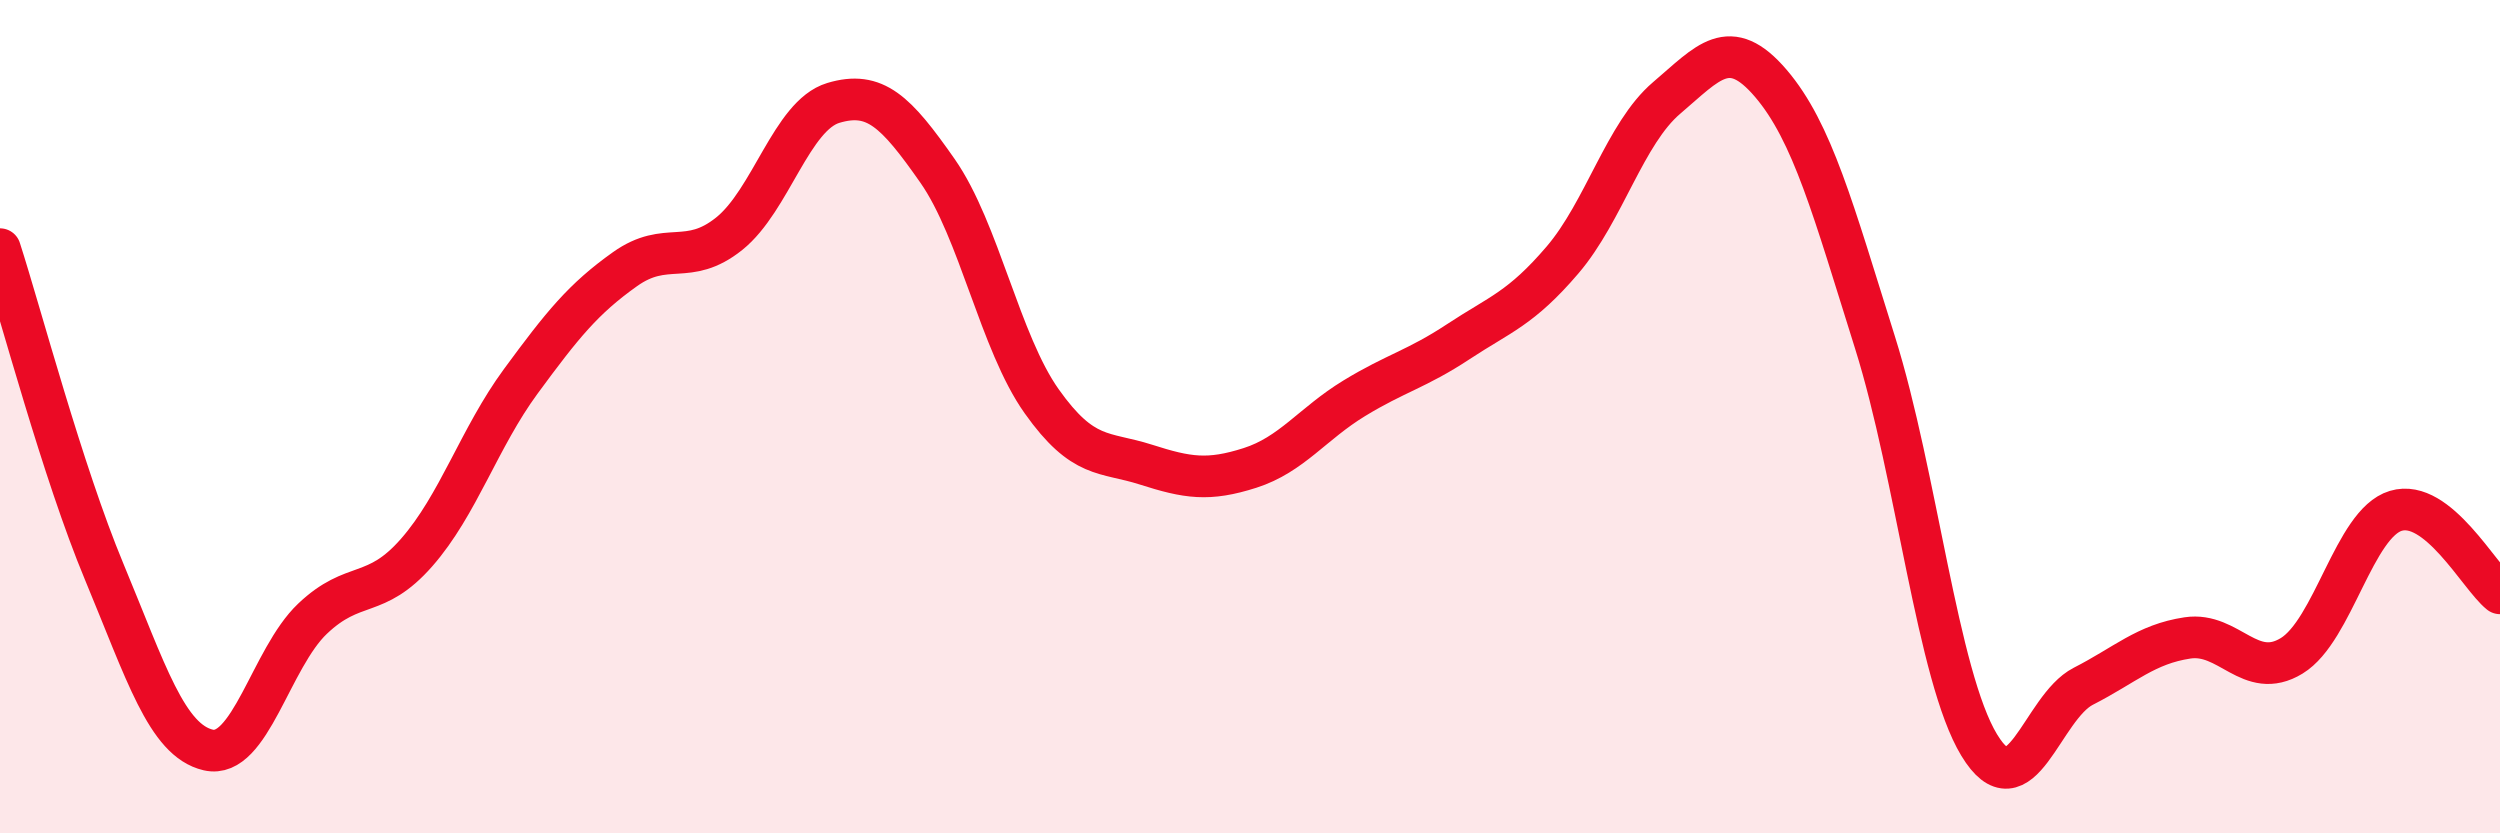 
    <svg width="60" height="20" viewBox="0 0 60 20" xmlns="http://www.w3.org/2000/svg">
      <path
        d="M 0,5.98 C 0.5,7.53 1.5,11.32 2.5,13.72 C 3.5,16.12 4,17.77 5,18 C 6,18.23 6.5,15.8 7.5,14.85 C 8.5,13.9 9,14.4 10,13.26 C 11,12.12 11.5,10.51 12.5,9.15 C 13.5,7.79 14,7.17 15,6.46 C 16,5.75 16.5,6.41 17.5,5.61 C 18.5,4.81 19,2.77 20,2.47 C 21,2.17 21.5,2.67 22.5,4.1 C 23.5,5.53 24,8.22 25,9.63 C 26,11.04 26.5,10.83 27.5,11.15 C 28.5,11.47 29,11.55 30,11.23 C 31,10.91 31.5,10.17 32.5,9.56 C 33.5,8.95 34,8.86 35,8.2 C 36,7.54 36.5,7.41 37.5,6.24 C 38.5,5.07 39,3.2 40,2.35 C 41,1.5 41.5,0.83 42.5,2 C 43.5,3.17 44,5.04 45,8.22 C 46,11.4 46.5,16.23 47.5,17.88 C 48.5,19.53 49,16.98 50,16.47 C 51,15.96 51.5,15.46 52.5,15.31 C 53.5,15.16 54,16.35 55,15.74 C 56,15.13 56.5,12.56 57.5,12.26 C 58.5,11.96 59.5,13.84 60,14.24L60 20L0 20Z"
        fill="#EB0A25"
        opacity="0.1"
        stroke-linecap="round"
        stroke-linejoin="round"
      />
      <path
        d="M 0,5.98 C 0.5,7.53 1.5,11.32 2.5,13.72 C 3.5,16.12 4,17.77 5,18 C 6,18.23 6.5,15.8 7.5,14.85 C 8.5,13.9 9,14.4 10,13.26 C 11,12.12 11.5,10.51 12.5,9.15 C 13.5,7.79 14,7.17 15,6.46 C 16,5.75 16.5,6.41 17.5,5.61 C 18.5,4.81 19,2.77 20,2.47 C 21,2.17 21.5,2.67 22.5,4.1 C 23.5,5.53 24,8.22 25,9.63 C 26,11.04 26.5,10.83 27.5,11.15 C 28.5,11.47 29,11.55 30,11.23 C 31,10.91 31.5,10.17 32.5,9.56 C 33.5,8.95 34,8.86 35,8.2 C 36,7.54 36.5,7.41 37.5,6.24 C 38.5,5.07 39,3.2 40,2.35 C 41,1.5 41.5,0.83 42.5,2 C 43.5,3.17 44,5.04 45,8.22 C 46,11.4 46.5,16.23 47.5,17.88 C 48.5,19.53 49,16.98 50,16.47 C 51,15.96 51.5,15.46 52.5,15.31 C 53.5,15.16 54,16.35 55,15.74 C 56,15.13 56.5,12.56 57.5,12.26 C 58.5,11.96 59.5,13.84 60,14.24"
        stroke="#EB0A25"
        stroke-width="1"
        fill="none"
        stroke-linecap="round"
        stroke-linejoin="round"
      />
    </svg>
  